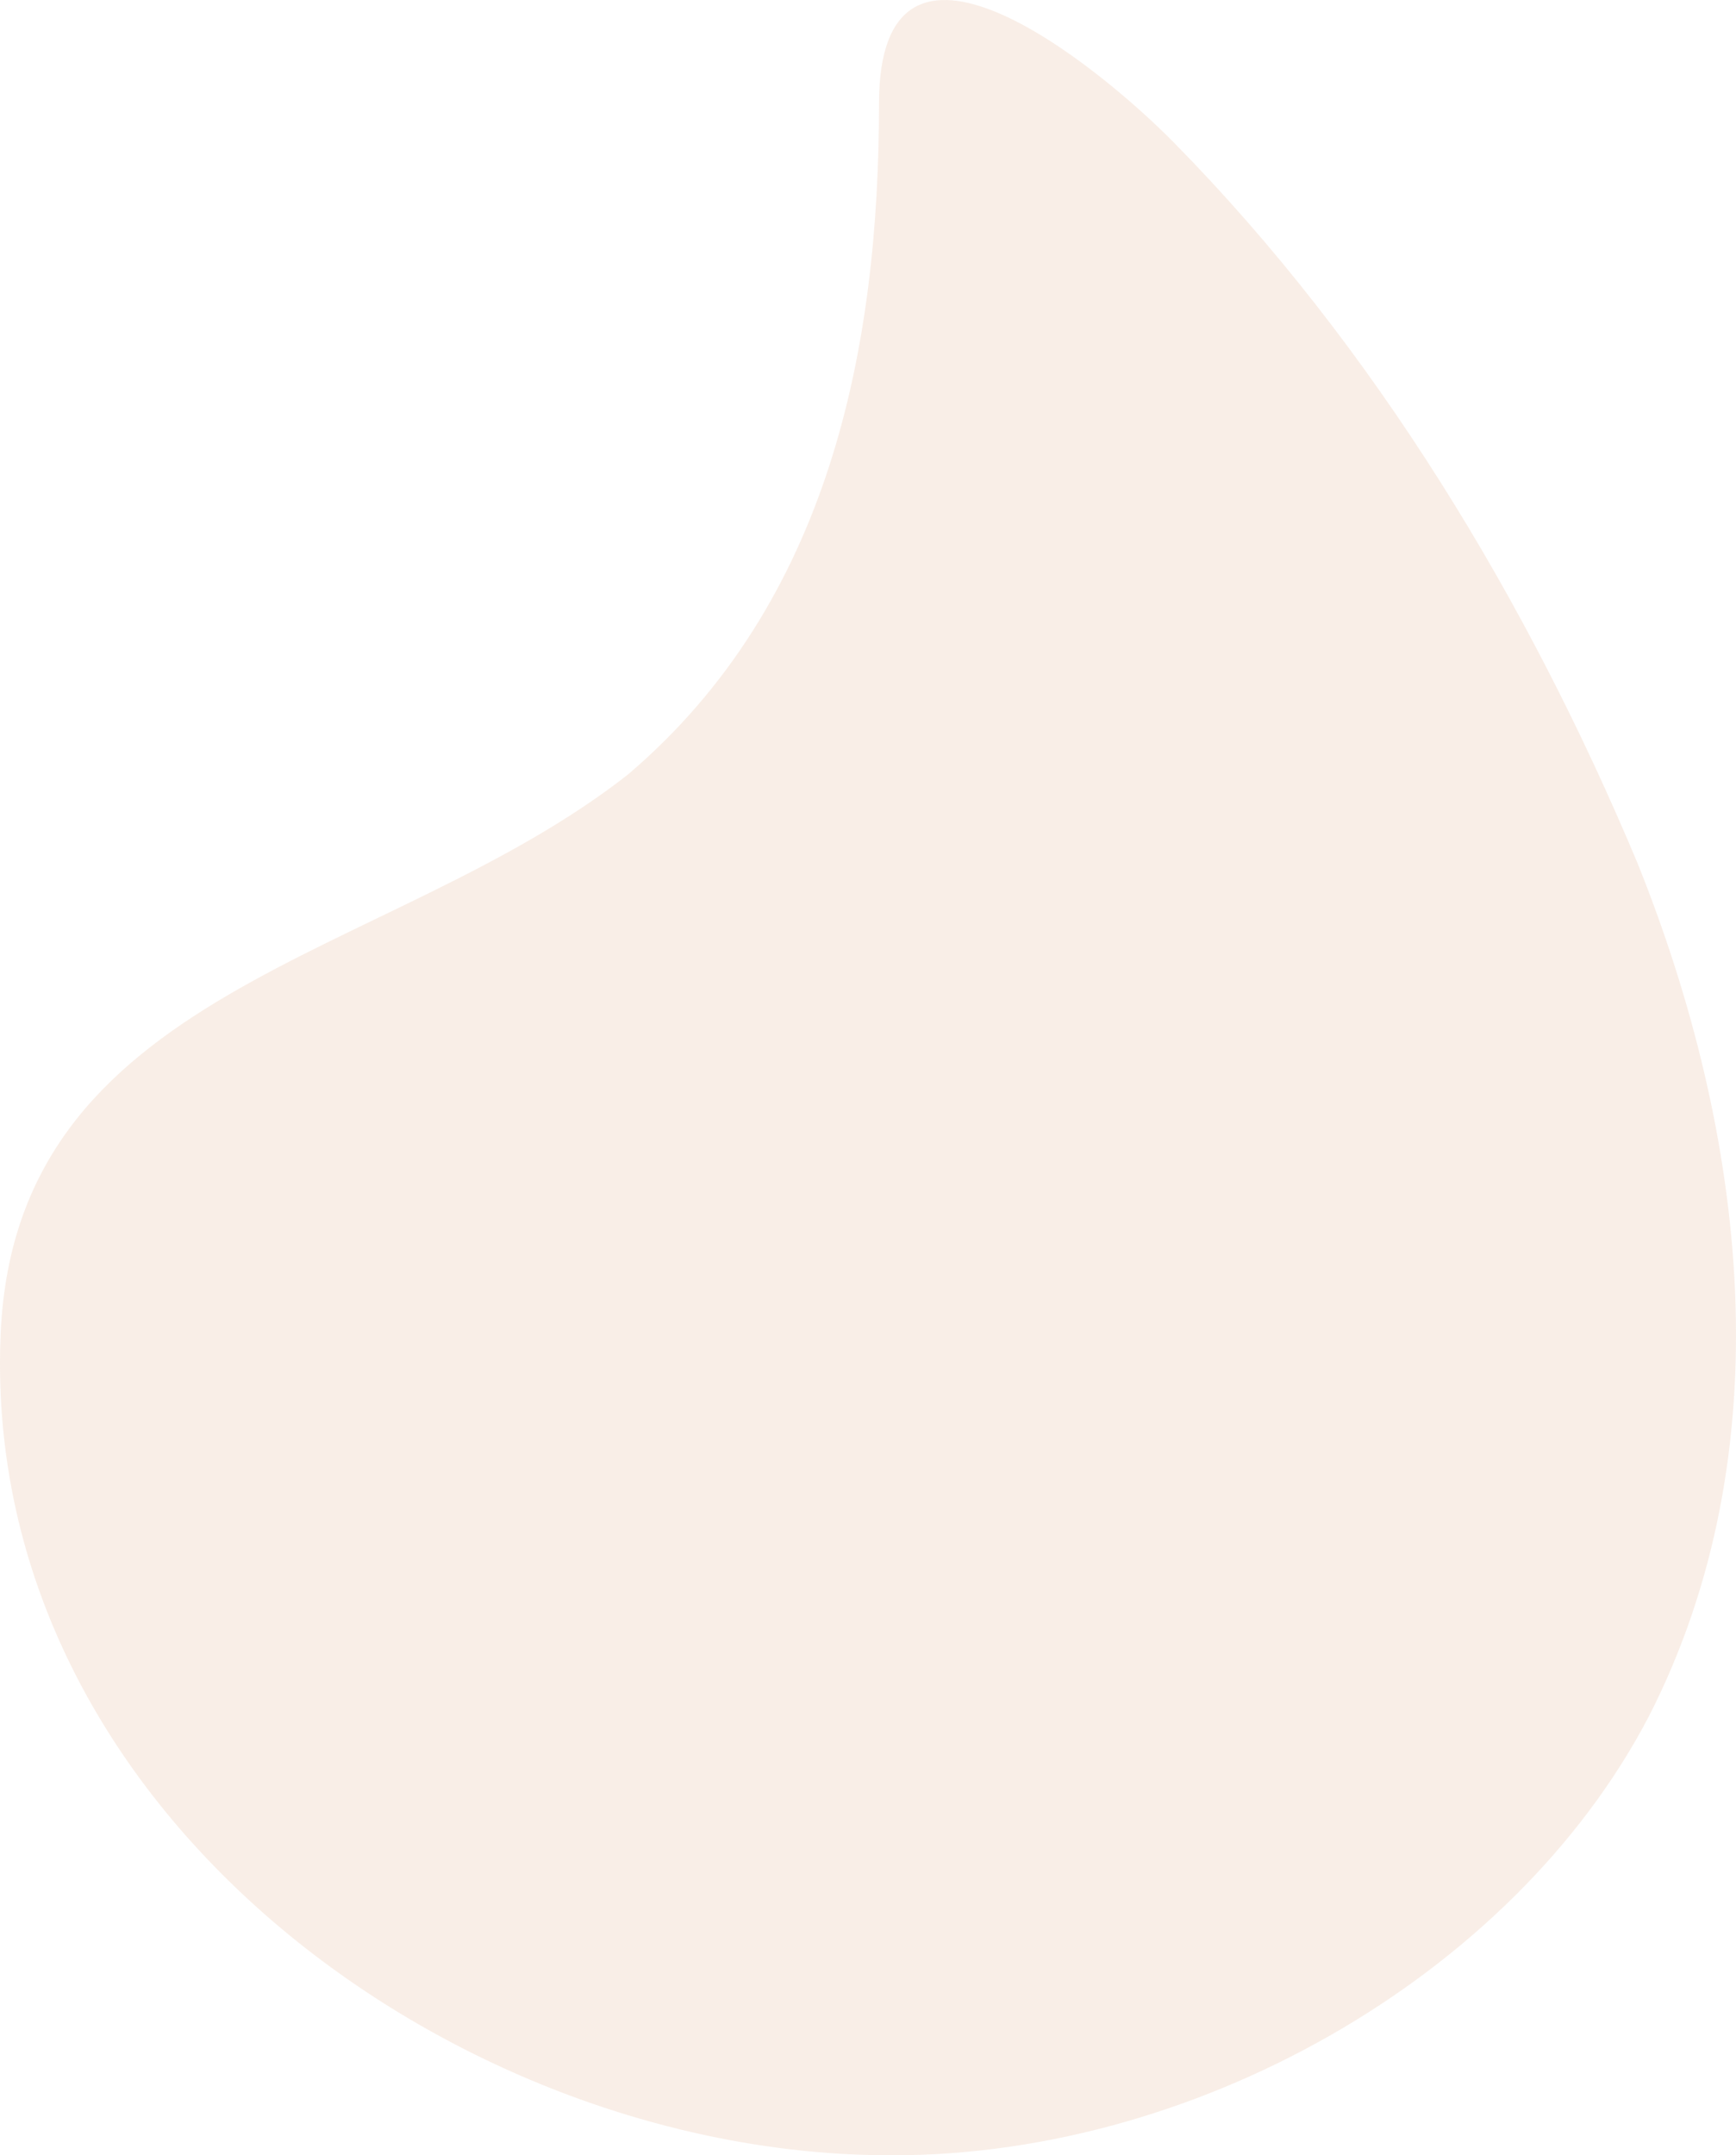 <svg width="580" height="720" viewBox="0 0 580 720" fill="none" xmlns="http://www.w3.org/2000/svg">
<path opacity="0.15" d="M0.139 447.664C-5.331 605.114 151.467 718.107 293.678 719.959C397.602 721.811 505.172 660.684 550.753 573.624C596.333 484.711 583.571 379.127 547.106 288.362C510.642 201.302 459.592 116.094 392.132 47.557C366.607 21.625 293.678 -37.651 293.678 34.591C293.678 116.094 277.269 201.302 209.81 258.725C129.588 321.705 3.786 329.114 0.139 447.664Z" fill="#D98C60"/>
</svg>
